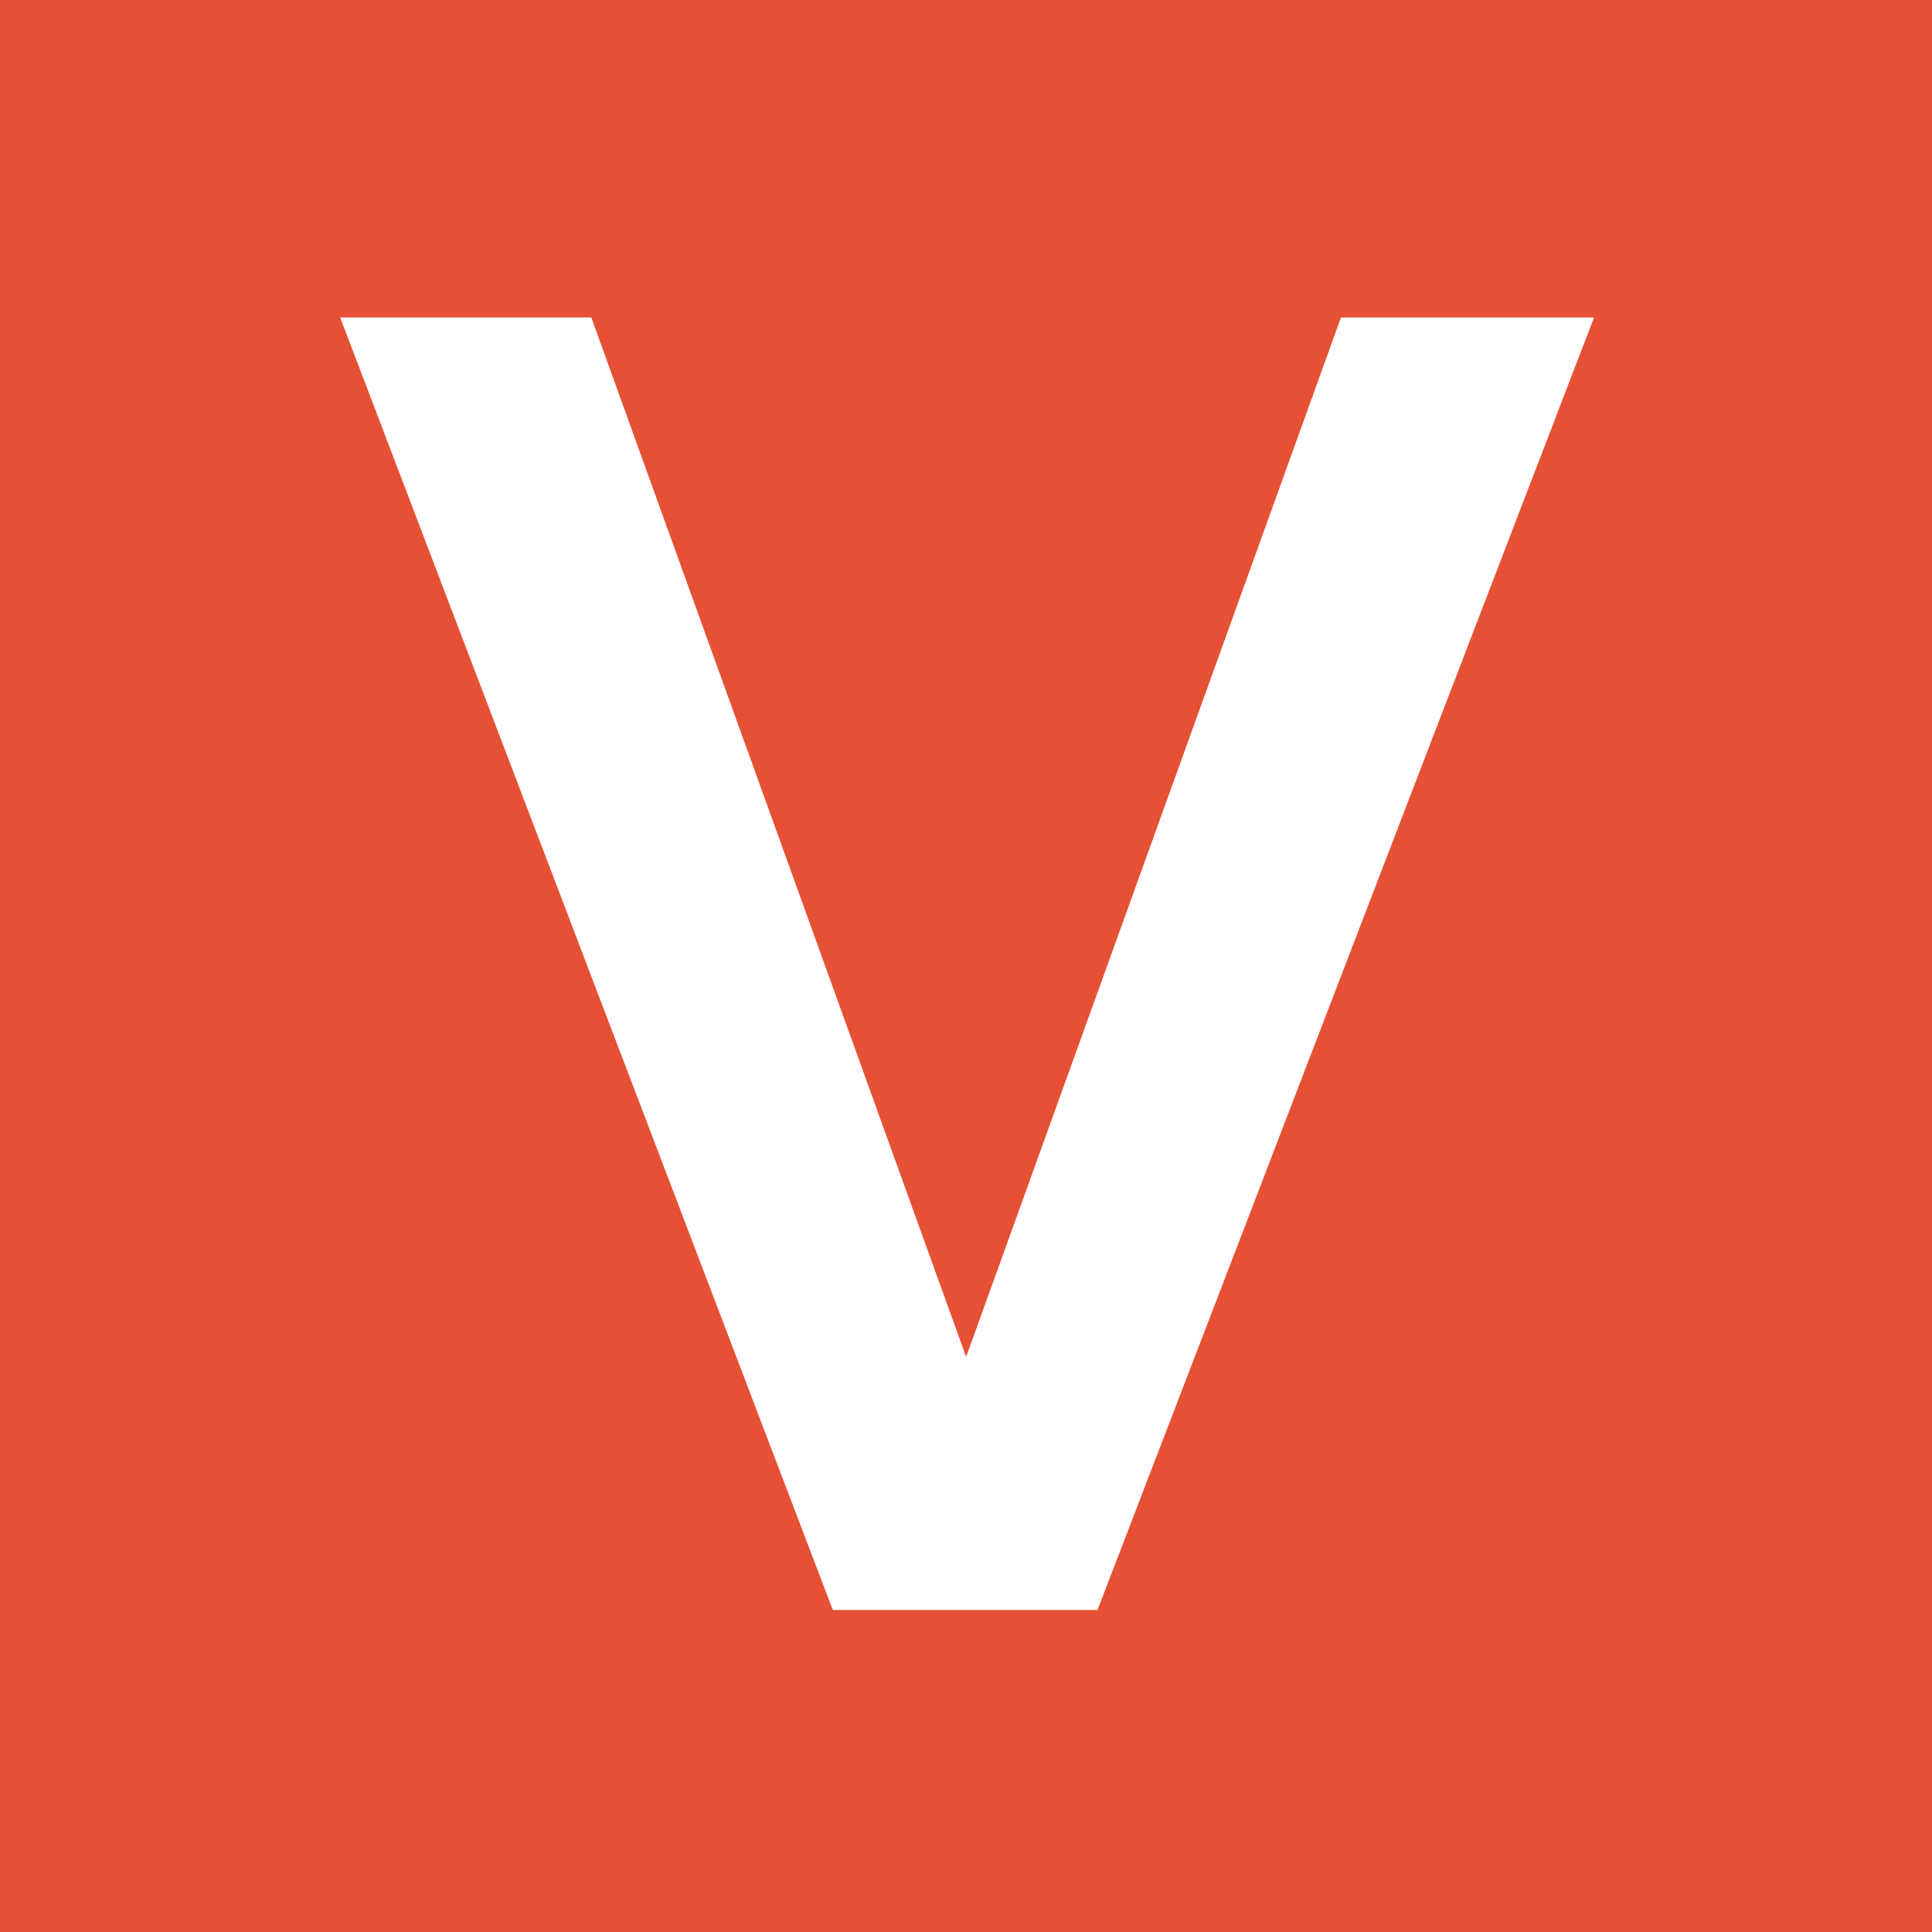 <svg width="45" height="45" viewBox="0 0 45 45" fill="none" xmlns="http://www.w3.org/2000/svg">
<rect width="45" height="45" fill="#E65035"/>
<path d="M22.503 31.605L31.233 7.395H37.128L25.563 37.5H19.398L7.923 7.395H13.773L22.503 31.605Z" fill="white"/>
</svg>
